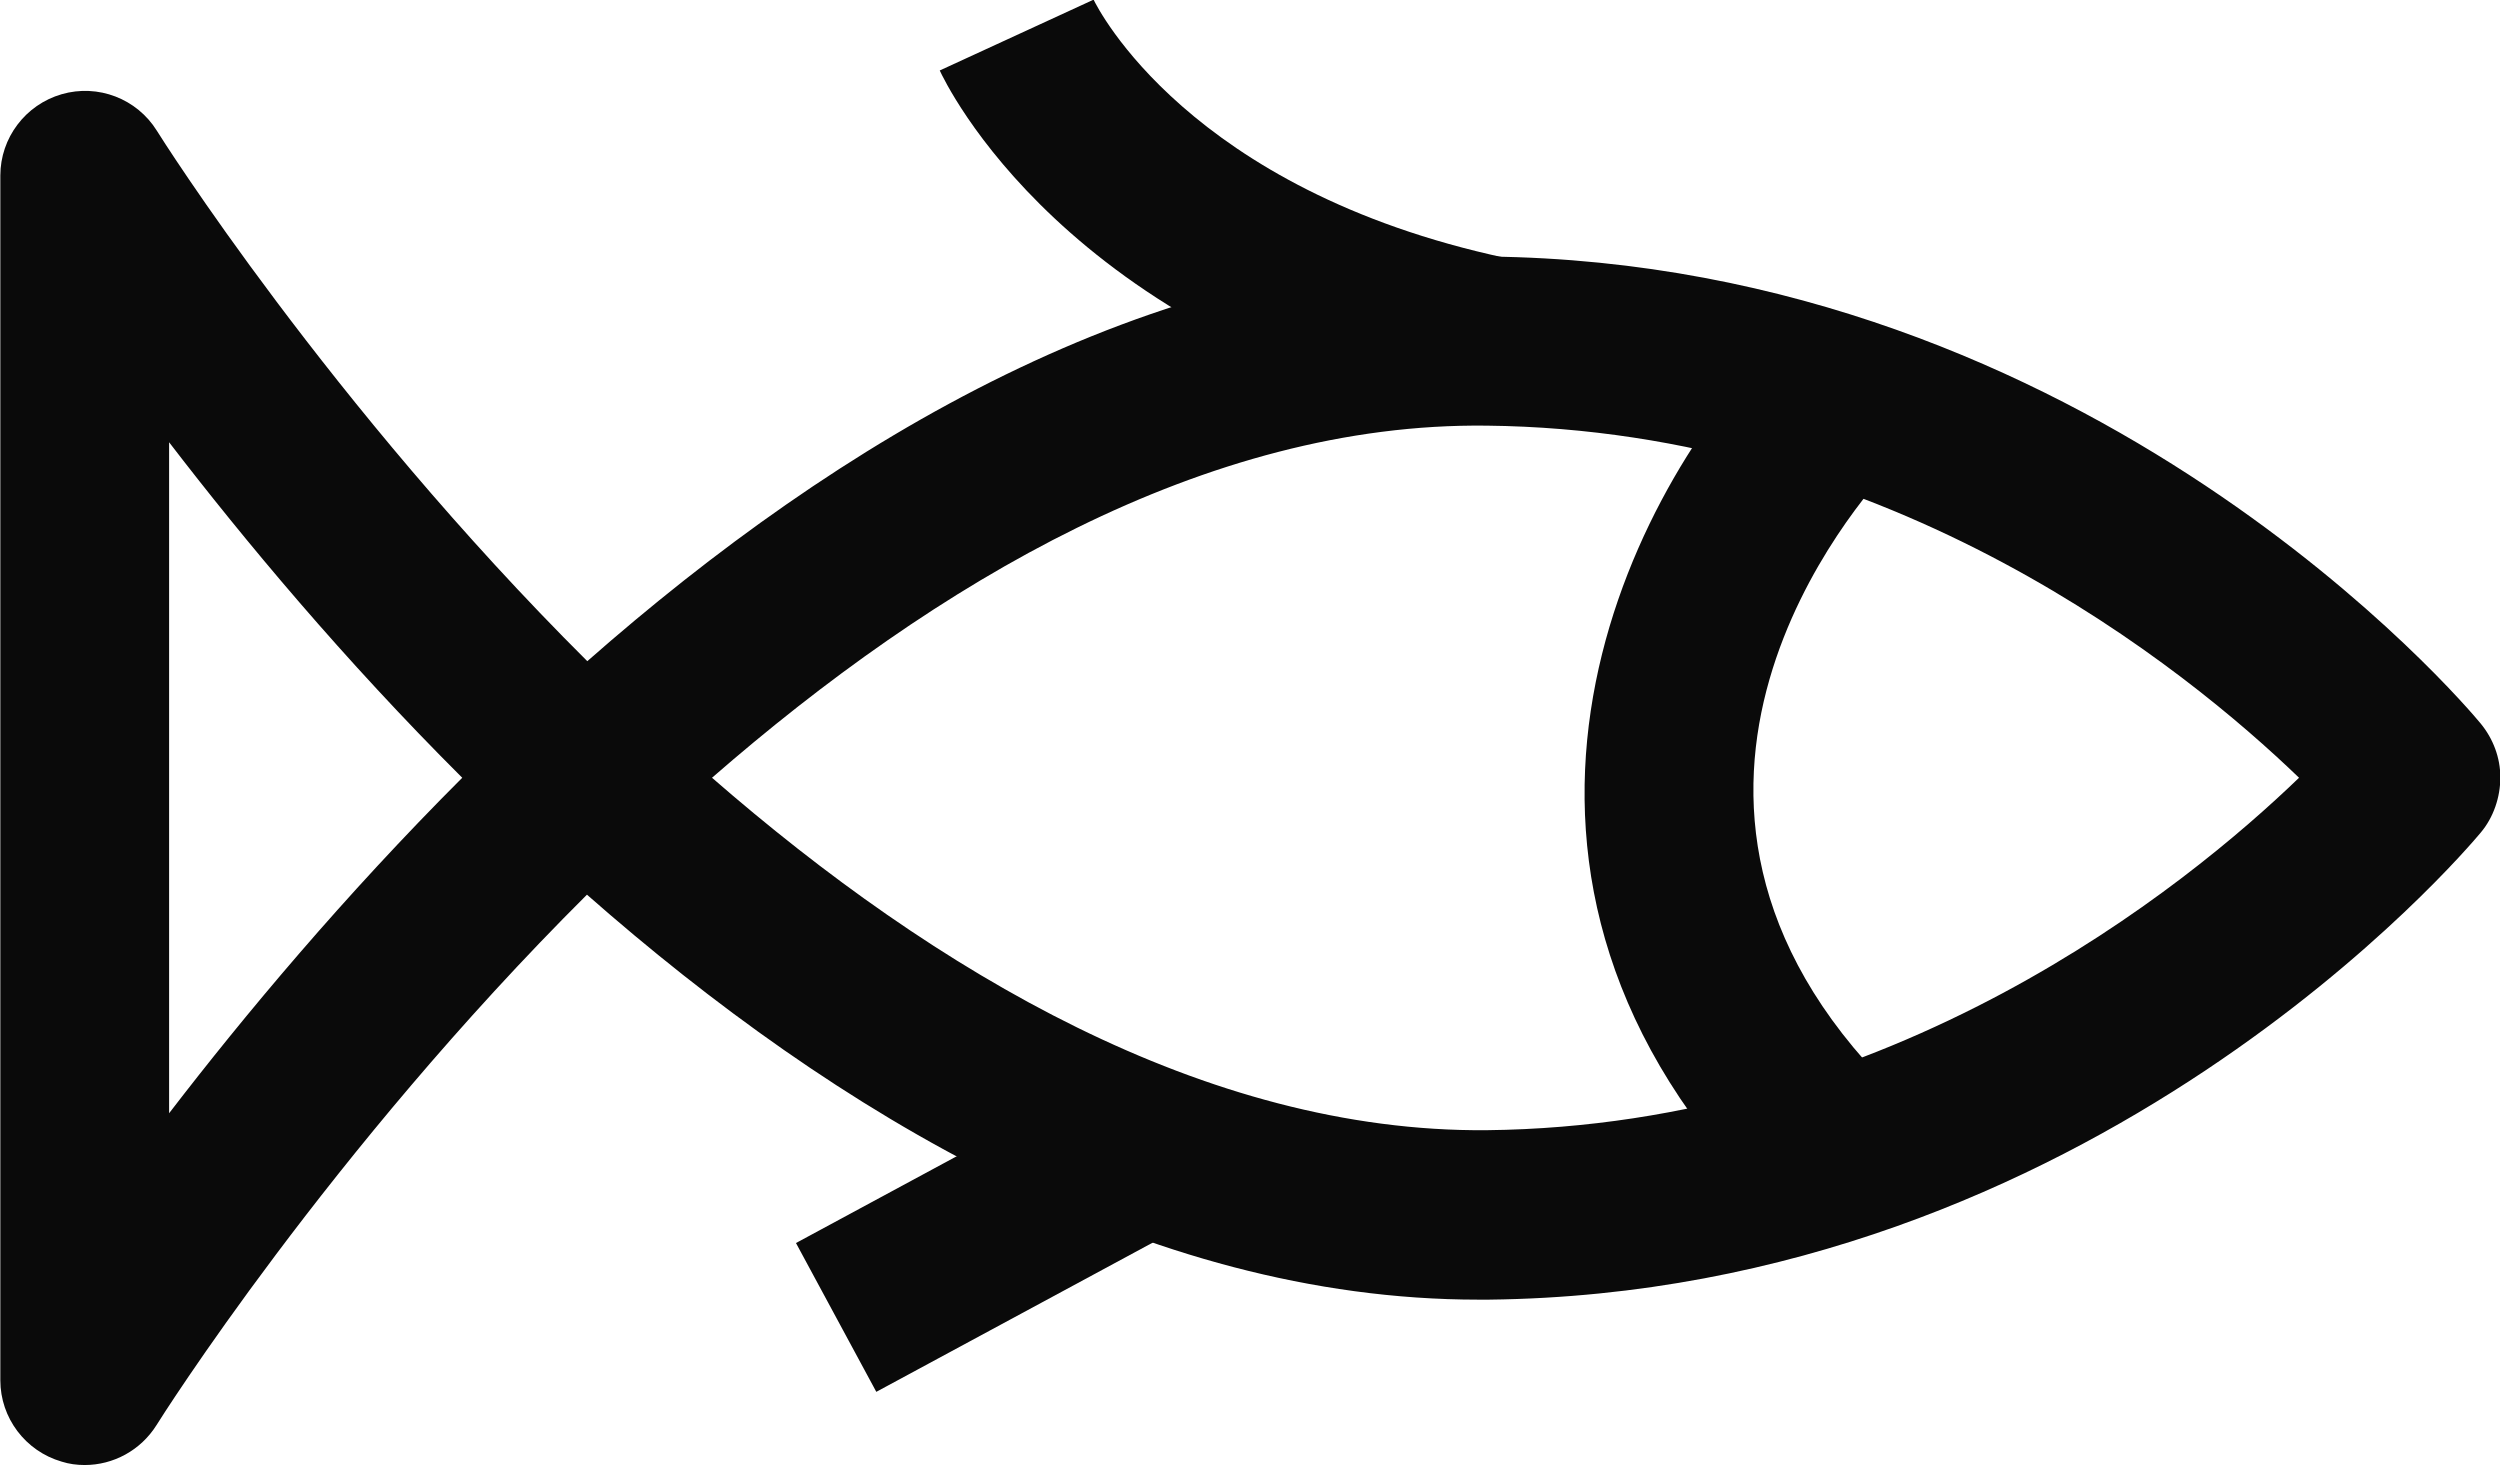 <svg xmlns="http://www.w3.org/2000/svg" xmlns:xlink="http://www.w3.org/1999/xlink" id="Calque_2" viewBox="0 0 73.77 43.23"><defs><style>      .cls-1 {        fill: none;      }      .cls-2 {        clip-path: url(#clippath-1);      }      .cls-3 {        fill: #0a0a0a;      }      .cls-4 {        clip-path: url(#clippath);      }    </style><clipPath id="clippath"><rect class="cls-1" x="0" y="0" width="73.77" height="43.23"></rect></clipPath><clipPath id="clippath-1"><rect class="cls-1" x="0" y="0" width="73.77" height="43.23"></rect></clipPath></defs><g id="Calque_4"><g class="cls-4"><path class="cls-3" d="M54.03,36.39c-.64,0-1.28-.24-1.76-.73-9.84-9.83-4.35-20.88-.07-25.35.95-1,2.53-1.03,3.53-.08.99.95,1.03,2.53.08,3.52-.91.97-8.68,9.71-.01,18.37.98.97.98,2.56,0,3.53-.49.49-1.12.73-1.76.73"></path></g><g class="cls-2"><path class="cls-3" d="M4.99,13.05v19.8c2.22-2.89,5.16-6.41,8.65-9.9-3.5-3.49-6.43-7.01-8.65-9.9M21.01,22.95c6.57,5.72,14.55,10.47,22.86,10.4,11.96-.13,20.62-7.17,23.97-10.4-3.34-3.22-12-10.26-23.97-10.39-8.32-.1-16.29,4.67-22.86,10.39M2.5,43.23c-.23,0-.46-.03-.68-.1-1.07-.31-1.81-1.29-1.81-2.4V5.18c0-1.11.74-2.09,1.81-2.4,1.07-.31,2.22.13,2.81,1.08.09.15,5.08,8.06,12.7,15.65,7.39-6.5,16.64-12.06,26.6-11.94,17.81.2,28.81,13.22,29.27,13.78.37.45.58,1.01.58,1.59s-.2,1.18-.58,1.63c-.46.55-11.46,13.58-29.27,13.78-.1,0-.2,0-.3,0-9.85,0-18.99-5.51-26.31-11.95-7.62,7.59-12.61,15.5-12.7,15.65-.47.75-1.28,1.18-2.12,1.18"></path><path class="cls-3" d="M43.37,12.5c-11.96-2.57-15.49-10.1-15.64-10.42l4.54-2.09c.11.23,2.79,5.61,12.15,7.62l-1.05,4.88Z"></path></g><rect class="cls-3" x="24.09" y="34.06" width="9.77" height="4.99" transform="translate(-13.89 18.15) rotate(-28.36)"></rect></g></svg>
